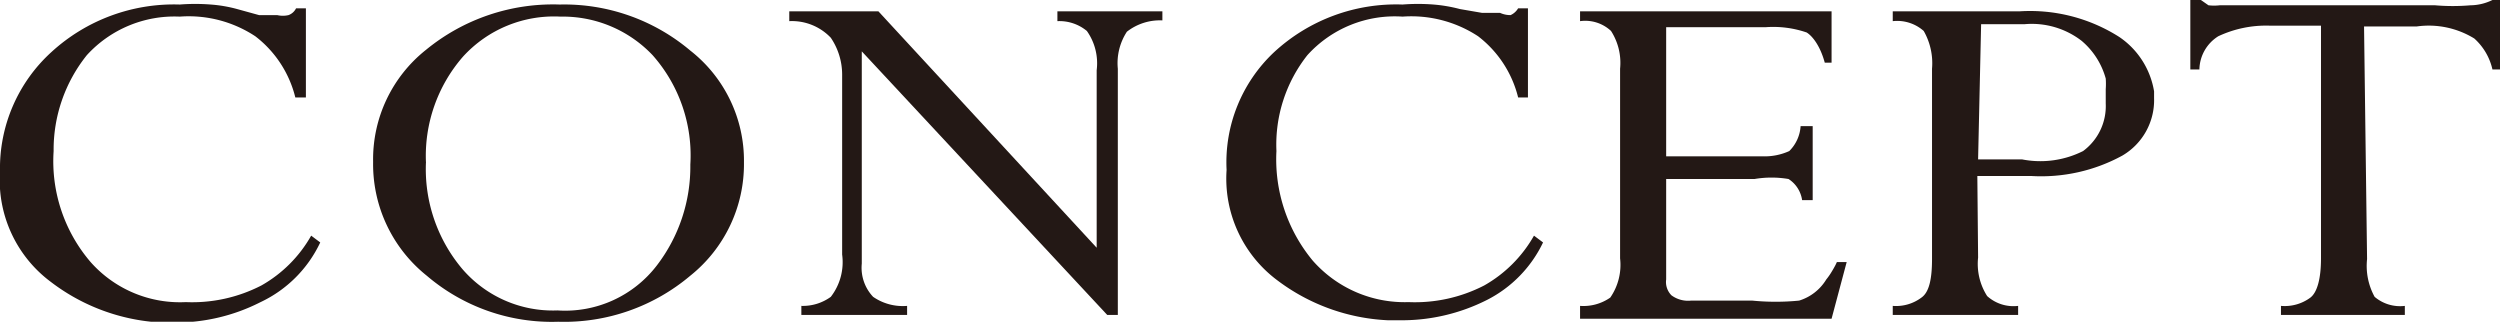 <svg xmlns="http://www.w3.org/2000/svg" viewBox="0 0 33.1 4.26"><defs><style>.cls-1{fill:#231815;}</style></defs><g id="レイヤー_2" data-name="レイヤー 2"><g id="レイヤー_2-2" data-name="レイヤー 2"><path class="cls-1" d="M3.91,1.29A1.46,1.46,0,0,0,3.38.48a1.6,1.6,0,0,0-1-.26A1.57,1.57,0,0,0,1.15.73,2,2,0,0,0,.71,2,2.05,2.05,0,0,0,1.2,3.47,1.58,1.58,0,0,0,2.46,4a2,2,0,0,0,1-.22,1.74,1.74,0,0,0,.66-.66l.12.09A1.65,1.65,0,0,1,3.45,4a2.48,2.48,0,0,1-1.18.27H2.13A2.63,2.63,0,0,1,.67,3.73,1.68,1.68,0,0,1,0,2.27,2.08,2.08,0,0,1,.68.69,2.4,2.4,0,0,1,2.38.06a2.63,2.63,0,0,1,.41,0,1.82,1.82,0,0,1,.35.06L3.43.2l.24,0a.33.33,0,0,0,.15,0,.18.18,0,0,0,.1-.09h.13V1.29Z"/><path class="cls-1" d="M4.94,2.14A1.85,1.85,0,0,1,5.64.66,2.65,2.65,0,0,1,7.41.06,2.59,2.59,0,0,1,9.14.67a1.85,1.85,0,0,1,.71,1.48,1.89,1.89,0,0,1-.71,1.5,2.59,2.59,0,0,1-1.75.61,2.55,2.55,0,0,1-1.74-.61,1.89,1.89,0,0,1-.71-1.5Zm.7,0a2.05,2.05,0,0,0,.48,1.42,1.58,1.58,0,0,0,1.26.55A1.53,1.53,0,0,0,8.7,3.51a2.15,2.15,0,0,0,.44-1.33A2,2,0,0,0,8.64.73,1.64,1.64,0,0,0,7.42.22,1.63,1.63,0,0,0,6.13.75a2,2,0,0,0-.49,1.41Z"/><path class="cls-1" d="M14.8.9V4.17h-.14L11.41.68h0V3.49a.56.56,0,0,0,.15.44.69.69,0,0,0,.45.12v.12h-1.4V4.05A.63.63,0,0,0,11,3.93a.75.75,0,0,0,.15-.56V1A.87.87,0,0,0,11,.5a.71.71,0,0,0-.55-.22V.15h1.18l2.89,3.13h0V.93a.74.74,0,0,0-.13-.52A.57.57,0,0,0,14,.28V.15h1.39V.27a.71.71,0,0,0-.47.15.76.76,0,0,0-.12.49Z"/><path class="cls-1" d="M20.1,1.29a1.46,1.46,0,0,0-.53-.81,1.61,1.61,0,0,0-1-.26,1.56,1.56,0,0,0-1.26.51A1.91,1.91,0,0,0,16.9,2a2.1,2.1,0,0,0,.48,1.45A1.62,1.62,0,0,0,18.65,4a2,2,0,0,0,1-.22,1.74,1.74,0,0,0,.66-.66l.12.09a1.65,1.65,0,0,1-.74.76,2.5,2.5,0,0,1-1.18.27h-.14a2.63,2.63,0,0,1-1.46-.53,1.68,1.68,0,0,1-.67-1.46A2,2,0,0,1,16.87.69a2.38,2.38,0,0,1,1.7-.63,2.63,2.63,0,0,1,.41,0,2,2,0,0,1,.35.06l.29.05.24,0A.33.33,0,0,0,20,.2a.22.22,0,0,0,.1-.09h.13V1.29Z"/><path class="cls-1" d="M24,2.65h-.14v0a.4.4,0,0,0-.18-.28,1.35,1.35,0,0,0-.45,0H22.06V3.7a.25.25,0,0,0,.07.21.37.37,0,0,0,.26.07h.81a3.15,3.15,0,0,0,.62,0,.64.64,0,0,0,.36-.28.86.86,0,0,0,.07-.1s.05-.08.07-.13h.13l-.2.75H20.92V4.05a.62.62,0,0,0,.4-.11.76.76,0,0,0,.13-.52V.91a.78.78,0,0,0-.12-.5.5.5,0,0,0-.41-.13V.15h3.33V.83h-.09C24.1.61,24,.48,23.92.43a1.36,1.36,0,0,0-.54-.07H22.06V2.07h1.28A.79.79,0,0,0,23.69,2a.51.51,0,0,0,.15-.33H24Z"/><path class="cls-1" d="M26.19,3.41a.79.79,0,0,0,.12.51.52.52,0,0,0,.41.13v.12H25.06V4.05a.56.56,0,0,0,.38-.11c.1-.07.14-.24.14-.51V.91a.86.86,0,0,0-.11-.5.53.53,0,0,0-.41-.13V.15h1.68a2.2,2.2,0,0,1,1.32.34,1.08,1.08,0,0,1,.46.72.06.06,0,0,1,0,0V1.3a.85.85,0,0,1-.42.76,2.24,2.24,0,0,1-1.21.27h-.36l-.35,0Zm0-1.3.12,0,.12,0h.34A1.26,1.26,0,0,0,27.58,2a.74.74,0,0,0,.3-.63V1.18a1,1,0,0,0,0-.14,1,1,0,0,0-.32-.5,1.08,1.08,0,0,0-.75-.22h-.58Z"/><path class="cls-1" d="M31.34,3.43a.85.85,0,0,0,.1.5.52.52,0,0,0,.4.12v.12H30.2V4.05a.57.57,0,0,0,.39-.11c.09-.07.14-.25.14-.52V.34h-.67a1.49,1.49,0,0,0-.69.14.53.53,0,0,0-.25.44H29V0h.14l.1.07a.66.66,0,0,0,.15,0l.18,0h2.67a2.74,2.74,0,0,0,.47,0A.67.67,0,0,0,33,0h.14V.92H33a.78.78,0,0,0-.24-.41A1.15,1.15,0,0,0,32,.35h-.7Z"/></g></g></svg>